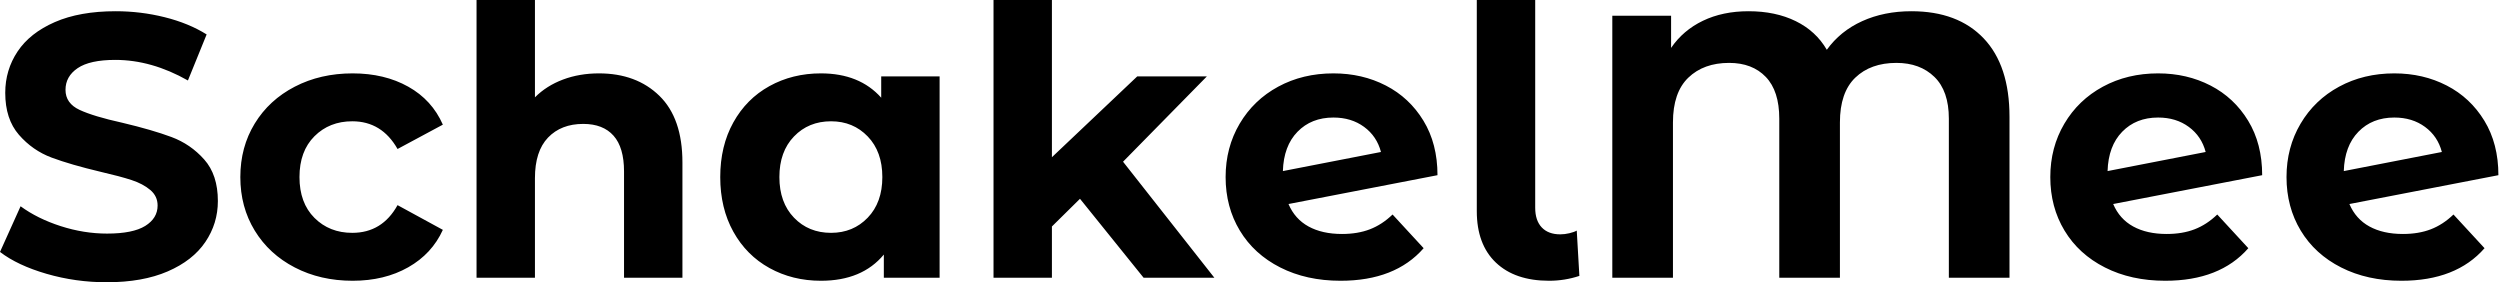 <svg baseProfile="full" height="28" version="1.1" viewBox="0 0 248 28" width="248" xmlns="http://www.w3.org/2000/svg" xmlns:ev="http://www.w3.org/2001/xml-events" xmlns:xlink="http://www.w3.org/1999/xlink"><defs /><g><path d="M1.04 24.992 3.082 20.462Q4.753 21.687 7.056 22.43Q9.358 23.172 11.66 23.172Q14.223 23.172 15.448 22.411Q16.674 21.65 16.674 20.387Q16.674 19.459 15.95 18.846Q15.225 18.233 14.093 17.862Q12.96 17.491 11.029 17.045Q8.058 16.34 6.164 15.634Q4.271 14.928 2.915 13.369Q1.56 11.809 1.56 9.21Q1.56 6.944 2.785 5.106Q4.011 3.268 6.48 2.191Q8.95 1.114 12.515 1.114Q15.003 1.114 17.379 1.708Q19.756 2.302 21.538 3.416L19.682 7.984Q16.08 5.942 12.477 5.942Q9.952 5.942 8.745 6.759Q7.538 7.576 7.538 8.912Q7.538 10.249 8.931 10.899Q10.324 11.549 13.183 12.18Q16.154 12.886 18.048 13.592Q19.942 14.297 21.297 15.82Q22.653 17.342 22.653 19.942Q22.653 22.17 21.408 24.008Q20.164 25.846 17.676 26.923Q15.188 28 11.623 28Q8.541 28 5.663 27.164Q2.785 26.329 1.04 24.992Z M24.881 17.565Q24.881 14.594 26.31 12.255Q27.74 9.915 30.284 8.597Q32.828 7.279 36.021 7.279Q39.178 7.279 41.536 8.597Q43.894 9.915 44.971 12.366L40.477 14.78Q38.918 12.032 35.984 12.032Q33.719 12.032 32.233 13.517Q30.748 15.003 30.748 17.565Q30.748 20.127 32.233 21.613Q33.719 23.098 35.984 23.098Q38.955 23.098 40.477 20.35L44.971 22.801Q43.894 25.178 41.536 26.515Q39.178 27.851 36.021 27.851Q32.828 27.851 30.284 26.533Q27.74 25.215 26.31 22.875Q24.881 20.536 24.881 17.565Z M68.737 16.117V27.554H62.944V17.008Q62.944 14.631 61.905 13.462Q60.865 12.292 58.897 12.292Q56.706 12.292 55.406 13.647Q54.106 15.003 54.106 17.676V27.554H48.313V0.0H54.106V9.655Q55.257 8.504 56.891 7.891Q58.525 7.279 60.456 7.279Q64.17 7.279 66.454 9.507Q68.737 11.735 68.737 16.117Z M94.249 7.576V27.554H88.716V25.252Q86.562 27.851 82.477 27.851Q79.655 27.851 77.371 26.589Q75.088 25.326 73.788 22.987Q72.488 20.647 72.488 17.565Q72.488 14.483 73.788 12.143Q75.088 9.804 77.371 8.541Q79.655 7.279 82.477 7.279Q86.302 7.279 88.456 9.692V7.576ZM88.568 17.565Q88.568 15.04 87.119 13.536Q85.671 12.032 83.48 12.032Q81.252 12.032 79.804 13.536Q78.355 15.04 78.355 17.565Q78.355 20.09 79.804 21.594Q81.252 23.098 83.48 23.098Q85.671 23.098 87.119 21.594Q88.568 20.09 88.568 17.565Z M108.175 19.719 105.39 22.467V27.554H99.597V0.0H105.39V15.597L113.857 7.576H120.764L112.446 16.042L121.507 27.554H114.488Z M139.183 21.279 142.265 24.621Q139.443 27.851 134.021 27.851Q130.642 27.851 128.042 26.533Q125.443 25.215 124.032 22.875Q122.621 20.536 122.621 17.565Q122.621 14.631 124.013 12.273Q125.406 9.915 127.838 8.597Q130.271 7.279 133.316 7.279Q136.175 7.279 138.515 8.485Q140.854 9.692 142.247 11.976Q143.639 14.26 143.639 17.379L128.859 20.239Q129.491 21.724 130.846 22.467Q132.202 23.21 134.17 23.21Q135.729 23.21 136.936 22.745Q138.143 22.281 139.183 21.279ZM128.302 16.971 138.032 15.077Q137.623 13.517 136.361 12.589Q135.098 11.66 133.316 11.66Q131.125 11.66 129.751 13.072Q128.377 14.483 128.302 16.971Z M147.538 20.944V0.0H153.332V20.61Q153.332 21.873 153.981 22.56Q154.631 23.247 155.82 23.247Q156.265 23.247 156.729 23.135Q157.194 23.024 157.454 22.875L157.714 27.369Q156.265 27.851 154.706 27.851Q151.326 27.851 149.432 26.05Q147.538 24.249 147.538 20.944Z M200.382 11.586V27.554H194.366V11.772Q194.366 9.024 192.936 7.631Q191.507 6.239 189.167 6.239Q186.605 6.239 185.082 7.706Q183.56 9.172 183.56 12.143V27.554H177.544V11.772Q177.544 9.024 176.207 7.631Q174.87 6.239 172.568 6.239Q170.042 6.239 168.52 7.706Q166.997 9.172 166.997 12.143V27.554H160.981V1.56H166.812V4.753Q168.0 3.008 169.968 2.061Q171.936 1.114 174.499 1.114Q177.172 1.114 179.178 2.098Q181.183 3.082 182.26 4.939Q183.597 3.082 185.769 2.098Q187.942 1.114 190.653 1.114Q195.257 1.114 197.82 3.806Q200.382 6.499 200.382 11.586Z M220.992 21.279 224.074 24.621Q221.252 27.851 215.83 27.851Q212.451 27.851 209.851 26.533Q207.252 25.215 205.841 22.875Q204.43 20.536 204.43 17.565Q204.43 14.631 205.822 12.273Q207.215 9.915 209.647 8.597Q212.08 7.279 215.125 7.279Q217.984 7.279 220.324 8.485Q222.663 9.692 224.056 11.976Q225.448 14.26 225.448 17.379L210.668 20.239Q211.3 21.724 212.655 22.467Q214.011 23.21 215.979 23.21Q217.538 23.21 218.745 22.745Q219.952 22.281 220.992 21.279ZM210.111 16.971 219.841 15.077Q219.432 13.517 218.17 12.589Q216.907 11.66 215.125 11.66Q212.934 11.66 211.56 13.072Q210.186 14.483 210.111 16.971Z M244.424 21.279 247.507 24.621Q244.684 27.851 239.263 27.851Q235.883 27.851 233.284 26.533Q230.684 25.215 229.273 22.875Q227.862 20.536 227.862 17.565Q227.862 14.631 229.255 12.273Q230.647 9.915 233.08 8.597Q235.512 7.279 238.557 7.279Q241.416 7.279 243.756 8.485Q246.095 9.692 247.488 11.976Q248.881 14.26 248.881 17.379L234.101 20.239Q234.732 21.724 236.088 22.467Q237.443 23.21 239.411 23.21Q240.971 23.21 242.178 22.745Q243.385 22.281 244.424 21.279ZM233.544 16.971 243.273 15.077Q242.865 13.517 241.602 12.589Q240.34 11.66 238.557 11.66Q236.366 11.66 234.992 13.072Q233.618 14.483 233.544 16.971Z " fill="rgb(0,0,0)" transform="translate(-1.04, 0)" /></g></svg>